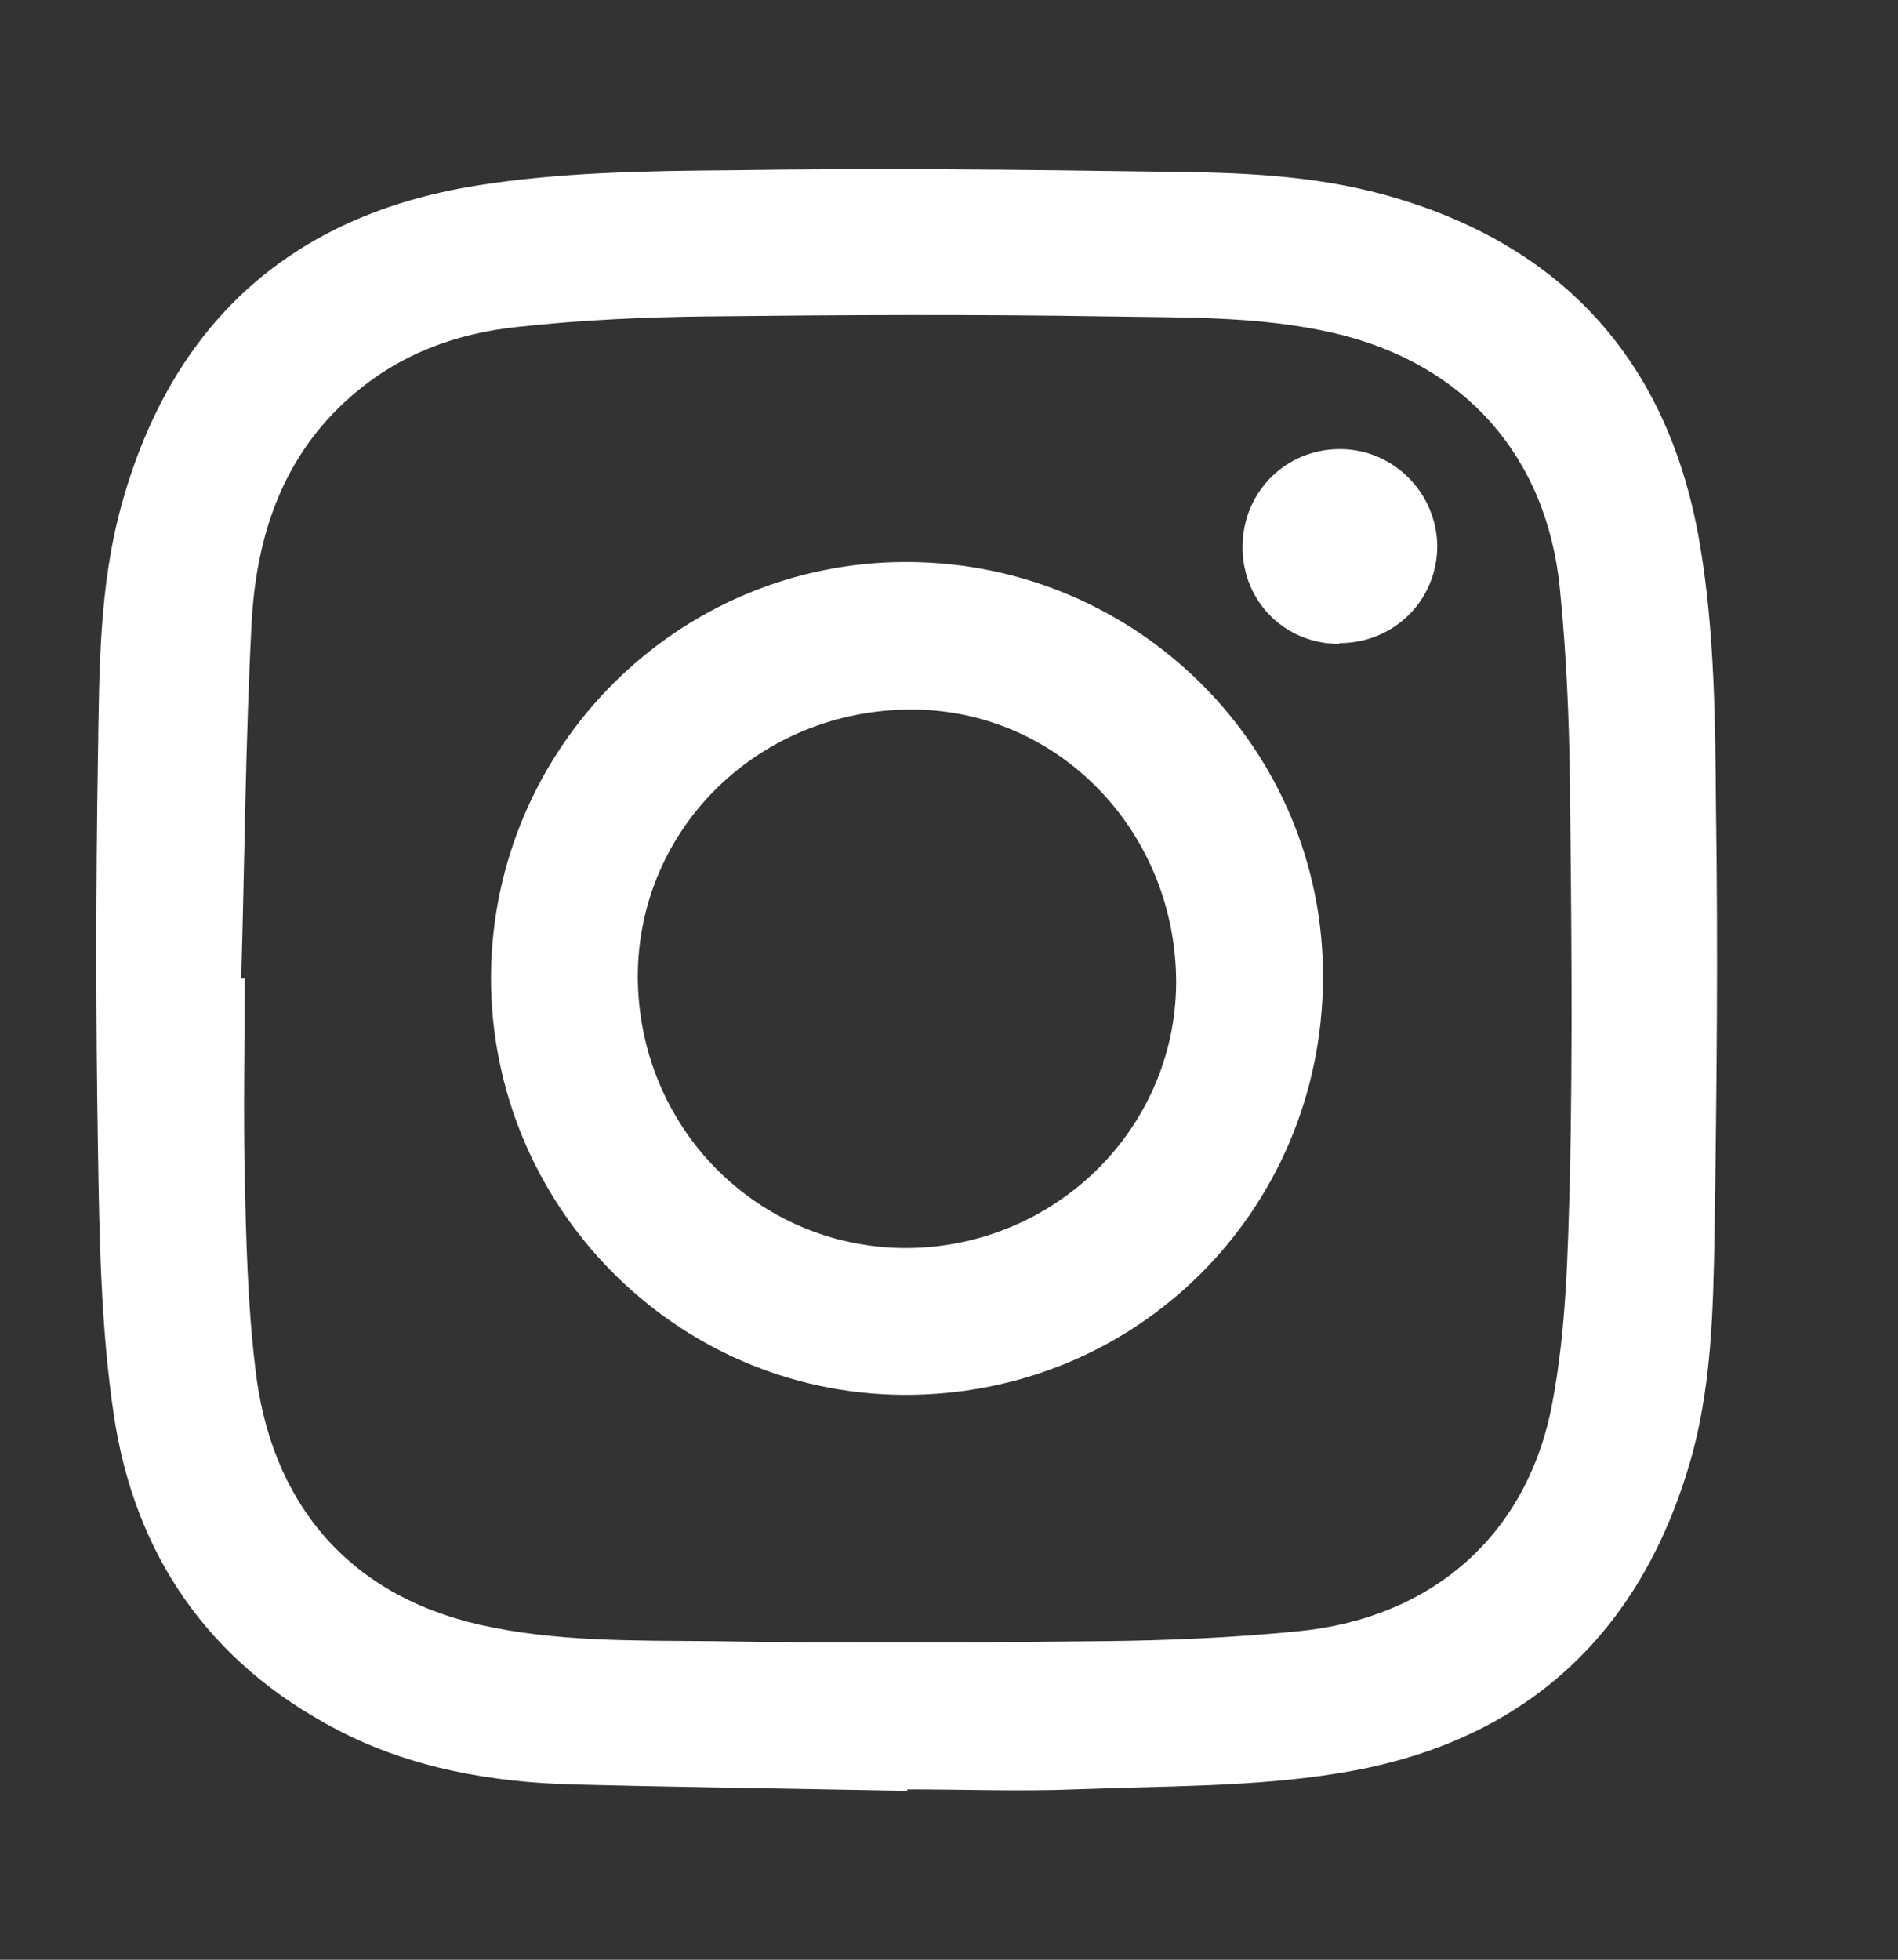 <svg width="31" height="32" viewBox="0 0 31 32" fill="none" xmlns="http://www.w3.org/2000/svg">
<rect x="0" y="0" width="31" height="32" fill="#333333" stroke="none"/>
<path d="M14.819 29.242C12.998 29.207 11.189 29.184 9.368 29.138C8.031 29.103 6.717 28.873 5.518 28.25C3.409 27.155 2.188 25.381 1.853 23.064C1.646 21.646 1.623 20.194 1.6 18.754C1.565 16.622 1.565 14.489 1.6 12.357C1.623 10.974 1.611 9.58 1.992 8.22C2.822 5.246 4.781 3.517 7.766 3.033C9.126 2.814 10.532 2.791 11.927 2.78C14.266 2.745 16.594 2.768 18.934 2.803C20.167 2.814 21.412 2.849 22.622 3.183C25.572 4.001 27.29 5.961 27.774 8.946C28.004 10.34 28.016 11.781 28.027 13.198C28.062 15.504 28.039 17.809 28.004 20.114C27.981 21.416 27.958 22.73 27.566 23.998C26.702 26.833 24.754 28.492 21.873 28.953C20.455 29.184 19.003 29.161 17.562 29.218C16.652 29.253 15.73 29.218 14.819 29.218C14.819 29.218 14.819 29.242 14.819 29.253V29.242ZM3.94 15.976C3.94 15.976 3.974 15.976 3.997 15.976C3.997 17.048 3.974 18.108 3.997 19.18C4.02 20.229 4.043 21.289 4.17 22.338C4.412 24.505 5.657 26.038 7.847 26.533C9.091 26.81 10.348 26.787 11.604 26.798C13.747 26.833 15.891 26.821 18.035 26.798C19.084 26.787 20.144 26.741 21.193 26.637C23.383 26.429 24.95 25.07 25.353 22.914C25.584 21.704 25.607 20.459 25.641 19.226C25.688 17.082 25.665 14.939 25.641 12.795C25.63 11.746 25.584 10.686 25.48 9.637C25.273 7.459 23.924 5.938 21.803 5.442C20.57 5.154 19.303 5.189 18.046 5.166C15.891 5.131 13.736 5.142 11.592 5.166C10.543 5.177 9.506 5.223 8.457 5.338C7.443 5.442 6.51 5.788 5.726 6.479C4.62 7.447 4.193 8.738 4.112 10.133C4.009 12.081 3.997 14.028 3.94 15.976Z" fill="white"/>
<path d="M21.608 15.988C21.584 19.791 18.542 22.799 14.75 22.776C11.027 22.753 8.008 19.688 8.019 15.942C8.042 12.196 11.085 9.165 14.819 9.177C18.588 9.188 21.631 12.242 21.608 15.977V15.988ZM14.785 20.379C17.216 20.379 19.199 18.443 19.21 16.046C19.21 13.579 17.286 11.586 14.888 11.586C12.41 11.586 10.428 13.51 10.417 15.931C10.417 18.397 12.353 20.368 14.785 20.379Z" fill="white"/>
<path d="M21.873 10.514C20.985 10.514 20.294 9.822 20.294 8.935C20.294 8.036 20.997 7.333 21.884 7.333C22.76 7.333 23.463 8.048 23.475 8.912C23.475 9.799 22.772 10.502 21.873 10.502V10.514Z" fill="white"/>
</svg>
